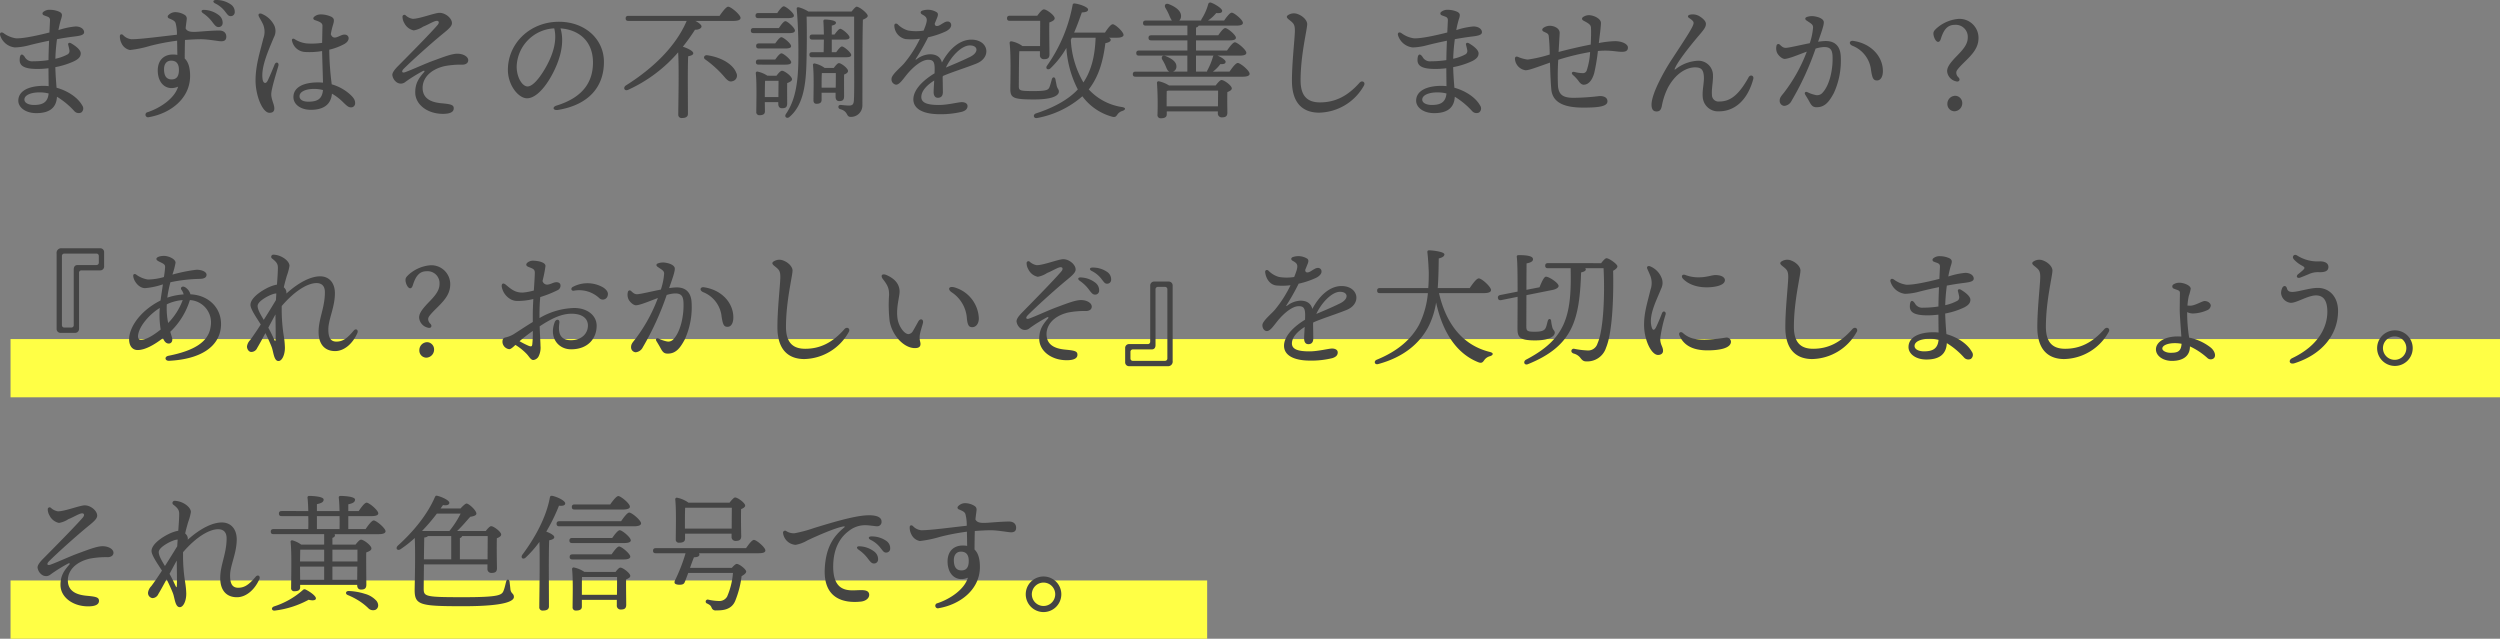 <svg xmlns="http://www.w3.org/2000/svg" width="677.14" height="173" viewBox="0 0 677.14 173">
  <rect x="0" y="0" width="677.14" height="173" fill="#808080" stroke="none"/>
  <g id="yellow-sp" transform="translate(-1130.368 -2020.259)">
    <path id="パス_45" data-name="パス 45" d="M0,0H324.113V15.775H0Z" transform="translate(1133.222 2177.484)" fill="#ffff45"/>
    <path id="パス_43" data-name="パス 43" d="M0,0H674.286V15.775H0Z" transform="translate(1133.222 2112.097)" fill="#ffff45"/>
    <path id="パス_42" data-name="パス 42" d="M20.427-14.267h5.085a1.035,1.035,0,0,0,1.058-1.1v-3.786a1.035,1.035,0,0,0-1.058-1.1H15.1a1.251,1.251,0,0,0-1.4,1.411V1.566a1.062,1.062,0,0,0,1.092,1.1h3.89a1.061,1.061,0,0,0,1.092-1.1V-13.613A.63.63,0,0,1,20.427-14.267ZM15.786-18.81h8.7a.63.63,0,0,1,.648.654v1.79a.63.63,0,0,1-.648.654H19.4c-.717,0-1.058.447-1.058,1.2V.568a.63.63,0,0,1-.648.654H15.786a.63.63,0,0,1-.648-.654V-18.156A.63.63,0,0,1,15.786-18.81Zm30.133,2.478c0-1.01-1.877-1.859-3.174-1.859-.887,0-2.013.275-2.013.826,0,.52.99.792,1.638,1.17.542.317.717.482.717,1.067a25.167,25.167,0,0,1-.327,2.669,16.559,16.559,0,0,1-4.314.67A7.109,7.109,0,0,1,35.2-13.165c-.41-.241-.785-.069-.751.413.1,1.346,1.5,3.3,3.208,3.3a20.051,20.051,0,0,0,4.831-1.029c-.2,1.454-.457,3.015-.638,4.377-3.2,1.584-6.621,4.437-8.007,8.029-1.112,2.885-.326,5.353,1.765,5.385,2.044.031,4.647-1.481,6.9-3.227.392.973.881,1.471,1.565,1.471.743,0,1.154-.728.881-1.624-.17-.556-.322-1.075-.459-1.565a20.043,20.043,0,0,0,5.3-8.585A6.059,6.059,0,0,1,55.44.828c-.479,4.312-4.581,6.687-11.435,8.038-1.208.238-.979,1.423.177,1.363h0C52.518,9.8,57.681,6.565,58.2,1.1c.465-4.871-3.107-8.66-8.253-8.882a3.2,3.2,0,0,0-1.323-1.843c-.787-.582-1.587-.025-1.078.674a2.952,2.952,0,0,1,.551,1.2,16.535,16.535,0,0,0-4.413.877,31.014,31.014,0,0,1,.842-4.177,42.83,42.83,0,0,1,7.806-.909c1.326,0,1.979-.365,1.979-1.136,0-.752-1.208-1.342-2.7-1.342h0a41.977,41.977,0,0,0-6.532,1.318l.048-.182a20.238,20.238,0,0,0,.785-3.029Zm-9.97,18.8C36.6.312,39-2.472,41.644-4.083a24.552,24.552,0,0,0,.245,5.845C40.179,3.1,38.106,4.546,36.5,4.546,35.844,4.546,35.512,3.911,35.948,2.467Zm7.6-7.54a11.923,11.923,0,0,1,4.305-1.145,17.588,17.588,0,0,1-3.94,6.2,19.9,19.9,0,0,1-.365-5.059ZM75.537,6.683a22.136,22.136,0,0,0-.31-3.195,45.875,45.875,0,0,1-.56-7.265c0-.288,0-.569.01-.835,3.731-4.358,7.207-6.212,9.412-6.212,1.483,0,2.279.851,2.279,2.463,0,4.217-1.713,7.188-1.713,10.756,0,3.31,1.636,5.2,4.49,5.2,2.374,0,4.709-1.911,6.01-4.872.383-.87-.4-1.37-.973-.686-1.755,2.092-2.949,2.989-4.7,2.989C87.935,5.027,87.3,4,87.3,1.709c0-2.719,1.781-6,1.781-9.778,0-2.682-1.453-4.585-4.015-4.585-2.258,0-5.478,1.355-9.143,4.681a1.733,1.733,0,0,0-.379-1.385,2.622,2.622,0,0,0-.3-.332c.253-1.194.548-2.163.794-3.059a14.7,14.7,0,0,0,.741-2.736c0-.861-.886-1.847-2.183-2.483a5.436,5.436,0,0,0-2.124-.553.586.586,0,0,0-.358,1.088c1.149.891,1.52,1.469,1.52,2.39,0,1.217-.107,2.687-.247,4.639a7.01,7.01,0,0,0-1.163.291c-1.9.6-6.016,2.977-6.016,5.189C66.2-3.761,67.94-1.3,69,.391c-1.079,1.672-2.1,3.187-2.873,4.22a3.038,3.038,0,0,0-.863,1.735c0,.752.514,1.488,1.172,1.488a1.751,1.751,0,0,0,1.586-1.075c.572-.948,1.383-2.44,2.237-4.035.842,1.712,1.5,3.239,1.738,3.9.454,1.27.568,3.666,1.8,3.666.948,0,1.74-1.667,1.74-3.611Zm-2.824-2.05c-.39-.787-.822-1.836-1.673-3.371.69-1.295,1.37-2.571,1.938-3.6C73,0,73.088,3.7,73,4.544,72.948,4.971,72.9,5.006,72.713,4.634ZM68.148-4.652c0-1.332,3.286-3.01,4.475-3.276a2.74,2.74,0,0,1,.593-.086q-.057.85-.113,1.805c-.976,1.621-2.148,3.529-3.3,5.35C68.788-2.565,68.148-3.7,68.148-4.652Zm40.05-6.965c0,.757.58,2.2,1.263,2.2.307,0,.546-.275.717-.792.683-2.237,1.638-3.821,3.72-3.821a3.239,3.239,0,0,1,3.515,3.476c0,1.962-1.536,3.511-3.276,5.3-1.57,1.687-2.252,2.719-2.252,3.786a3.051,3.051,0,0,0,2.355,2.719c.785.275,1.3-.344.751-1a1.851,1.851,0,0,1-.648-1.239c0-.447,0-.723,1.672-2.444,2.321-2.306,4.3-4.1,4.3-7.056a5.123,5.123,0,0,0-5.358-5.163,10.043,10.043,0,0,0-5.938,2.581C108.368-12.443,108.2-12.168,108.2-11.617Zm5.9,16.8a2.15,2.15,0,0,0-2.15,2.168,1.936,1.936,0,0,0,1.877,2.031,2.182,2.182,0,0,0,2.116-2.237A1.958,1.958,0,0,0,114.1,5.18Zm27.366-20.406c1.164.483,1.759.578,1.759,1.6,0,.914-.129,2.741-.262,4.812a15.986,15.986,0,0,1-2.943.555c-2.049.066-3.158-.862-4.636-2.113-.74-.626-1.192-.309-1.123.479h0a4.884,4.884,0,0,0,2.531,3.508c.928.438,1.516.488,3.589.305a16.594,16.594,0,0,0,2.443-.436c-.084,1.521-.148,3.045-.148,4.338q0,1,0,1.889c-1.64,1-3.334,2.118-5.026,3.209h0a7.375,7.375,0,0,1-2.338.972c-.531.116-.852.357-.852,1.216a2.085,2.085,0,0,0,1.85,1.968c.42,0,1.04-.567,1.665-1.153A14.878,14.878,0,0,1,141.142,8.5c.542.617,1.026,1.517,1.671,1.517a1.88,1.88,0,0,0,1.513-1.152,5.268,5.268,0,0,0,.439-2.673c0-.773-.145-2.765-.227-5.306,2.92-1.905,5.7-3.411,8.636-3.411,2.825,0,4.436,1.226,4.436,3.2,0,2.2-1.763,3.976-4.6,3.976-3.309,0-3.445-2.493-3.13-4.707.145-1.021-.893-1.141-1.264-.175-1.6,4.164.947,7.345,4.428,7.345,4.754,0,6.932-3.125,6.932-6.381,0-2.756-2.494-4.808-6.077-4.808a19.4,19.4,0,0,0-9.409,2.735c0-.293,0-.6,0-.9,0-1.824.081-3.412.205-4.795a30.439,30.439,0,0,0,4.649-1.843,1.355,1.355,0,0,0,.842-1.352c-.057-.652-.658-.875-1.27-.821-.714.063-1.241.463-1.983.6a1.3,1.3,0,0,1-1.617-.943,35.112,35.112,0,0,0,.8-4.058c0-1.149-2.481-1.437-3.369-1.437a2.364,2.364,0,0,0-1.517.525c-.516.441-.386.887.246,1.15Zm12.321,6.465a7.975,7.975,0,0,1,6.893,2,1.353,1.353,0,0,0,2.286-.654c.243-.859-.239-1.549-1.126-2.168a8.446,8.446,0,0,0-8.258-.241c-.714.351-.542,1.154.2,1.067ZM141.541,6.165a24.431,24.431,0,0,1-2.454-1.244,43.739,43.739,0,0,1,3.6-2.788,30.621,30.621,0,0,1-.151,3.685C142.456,6.408,142.17,6.412,141.541,6.165ZM178.252-13.4a17.306,17.306,0,0,1-.893,4.336c-2.633.52-5.359,1.2-6.386,1.258-.736.039-1.139-.388-1.692-.889a.5.5,0,0,0-.842.264h0a3.1,3.1,0,0,0,.094,1.846c.333.857,1.441,1.812,2.106,1.777,1.162-.061,3.581-1.1,5.924-1.975a43.165,43.165,0,0,1-6.123,11.128c-.683.876-1.143,1.306-1.143,2.177a1.342,1.342,0,0,0,1.23,1.395,2.393,2.393,0,0,0,1.962-1.378A77.1,77.1,0,0,0,178.944-7.6a9.273,9.273,0,0,1,2.019-.409c1.755-.093,2.432.54,2.526,2.361.174,3.349-.688,7.788-2.618,9.925a1.866,1.866,0,0,1-1.947.689,9.1,9.1,0,0,1-2.152-.755c-.576-.283-.932.147-.607.676.419.683.79,1.295,1.137,1.943.6,1.129,1.011,1.451,1.937,1.451,2.209,0,3.365-1.524,4.609-3.85a21.153,21.153,0,0,0,1.841-10.018c-.146-2.805-1.7-4.2-4.389-4.057-.506.027-1.082.092-1.7.183.952-2.7,1.608-4.545,1.538-5.351-.063-.733-1.1-1.332-2.626-1.547a3.983,3.983,0,0,0-1.957.208c-.482.186-.517.614-.078.919,1.19.827,1.758,1.04,1.771,1.83Zm10.543,5.021a8,8,0,0,1,5.03,6.688c.349,2.194.636,2.715,1.6,2.715.994,0,1.572-1.038,1.572-2.533,0-3.98-3.169-7.49-7.979-8.185-.959-.139-1.318.8-.225,1.314ZM228.247,2.461c.553-.958-.452-1.589-1.146-.825-3.21,3.65-6.564,5.334-10.639,5.334-3.206,0-5.207-1.533-5.207-5.954,0-6.964,1.775-13.76,1.775-15.249,0-.943-1.018-2.117-2.435-2.672a2.826,2.826,0,0,0-2.439.077c-.778.411-.782.767-.056,1.354,1.206.977,1.679,1.24,1.619,3.271-.068,2.315-.785,8.467-.785,13.3,0,6.829,3.642,8.656,7.3,8.656a14.115,14.115,0,0,0,12.008-7.3ZM256.172-8.308a9.183,9.183,0,0,1,4.09,7.161c.2,1.772.571,2.254,1.405,2.269,1.049.019,1.8-.928,1.826-2.346a9.105,9.105,0,0,0-6.691-8.46c-1.494-.379-1.826.594-.631,1.376Zm-9.064,7.86c-.326.578-1.151,2.1-1.445,2.558A1.587,1.587,0,0,1,244.45,3c-1.172,0-2.68-2.117-2.981-4.206-.433-3,.555-5.82.555-7.323,0-1.572-.815-3.3-3.564-4.478-1.164-.5-1.713.131-.924,1.144,1.422,1.825,1.643,2.667,1.643,4.245a38.654,38.654,0,0,0,.133,6.964c.6,3.86,3.772,7.387,6.786,7.44,1.423.025,1.813-.6,1.475-1.837a4.559,4.559,0,0,1-.011-2.03c.114-.739.657-2.314.794-2.936.232-1.051-.73-1.353-1.246-.436Zm30.148-16.178a.493.493,0,0,0-.825.379,3.319,3.319,0,0,0,.479,1.719,3.678,3.678,0,0,0,2.551,2,6.865,6.865,0,0,0,2.534-1.036c1.268-.486,2.938-1.56,3.654-1.56.608,0,.7.534.184,1.145-2.01,2.362-7.806,8.265-10.581,11.084C274.146-1.774,273.7-1.03,273.7-.467a2.828,2.828,0,0,0,1.286,2.06,1.889,1.889,0,0,0,2.268-.211,41.446,41.446,0,0,1,4.731-2.95c.363-.127.46.078.23.347-1.325,1.544-2.363,2.916-2.363,5.473,0,3.3,3.272,5.817,7.444,5.817,1.855,0,2.9-.473,2.9-1.48,0-.926-.651-1.144-3.174-1.377C284.773,7,281.827,6.343,281.827,3c0-2.474,1.88-4.9,5.859-5.853a23.229,23.229,0,0,1,4.97-.4c.927-.083,1.378-.526,1.421-1.126.07-.981-1.241-1.846-2.935-1.846-1.546,0-4.076,1.029-6.367,1.866-2.463.9-5.649,2.417-7.631,3.139-.808.294-1.156-.155-.315-.989,2.594-2.574,6.7-6.258,9.313-8.478,2.05-1.745,3.567-2.753,3.567-3.82,0-1.324-1.733-2.788-3.344-2.788-1.288,0-5.544,1.684-7.225,1.617a3.666,3.666,0,0,1-1.885-.948Zm15.9,7.363c.777,1.03,1.147,1.538,1.725,1.558a1.068,1.068,0,0,0,1.2-1.06,2.589,2.589,0,0,0-1.1-2.212,6.76,6.76,0,0,0-3.786-1.369c-.833-.085-1.051.413-.389.893a10.382,10.382,0,0,1,2.353,2.191Zm3.437-2.821c.777.99,1.016,1.429,1.608,1.429a1.068,1.068,0,0,0,1.126-1.136,2.384,2.384,0,0,0-1.112-2.072,6.728,6.728,0,0,0-3.9-1.163c-.819-.018-1,.525-.271.913a7.481,7.481,0,0,1,2.55,2.029ZM309.264,5.7H304.18a1.035,1.035,0,0,0-1.058,1.1v3.786a1.035,1.035,0,0,0,1.058,1.1h10.408a1.251,1.251,0,0,0,1.4-1.411V-10.137a1.061,1.061,0,0,0-1.092-1.1H311a1.061,1.061,0,0,0-1.092,1.1V5.042A.63.63,0,0,1,309.264,5.7Zm4.641,4.543h-8.7a.63.63,0,0,1-.648-.654V7.8a.63.63,0,0,1,.648-.654h5.085c.717,0,1.058-.447,1.058-1.2V-9.139a.63.63,0,0,1,.648-.654h1.911a.63.63,0,0,1,.648.654V9.585A.63.63,0,0,1,313.905,10.239Zm38.529-27.68a4.553,4.553,0,0,0-2.317-.684,4.9,4.9,0,0,0-1.52.228c-.6.191-.651.736-.1,1.041,1.474.814,1.707,1.215.406,4.379a12.633,12.633,0,0,1-4.123-.014,6.313,6.313,0,0,1-2.832-1.69c-.439-.39-.981-.16-.9.447.21,1.619,1.188,3.305,2.967,3.549a17.72,17.72,0,0,0,3.9-.064,32.182,32.182,0,0,1-4.281,6.7c-.913,1.068-3.342,3.008-3.342,4.123,0,.894.546,1.6,1.206,1.6.886,0,1.763-1.314,2.725-2.529,1.8-2.274,4.167-4.215,5.892-4.215,1.306,0,1.758.489,1.758,2.433,0,.353-.011.775-.028,1.233-3.75,2.3-5.692,4.832-5.692,7.042,0,2.61,2.638,4.033,7.1,4.033a23.833,23.833,0,0,0,5.969-.666c.944-.293,1.476-.761,1.476-1.549,0-.669-.633-1.053-1.546-1.053s-3.748.765-6.14.765c-2.883,0-4.722-.476-4.722-2.155,0-1.762,1.694-3.348,3.46-4.465-.074,1.333-.153,2.594-.153,3.108,0,1.005.4,1.564,1.137,1.564.859,0,1.344-.488,1.344-1.564,0-.686-.032-2.463-.061-4.018.02-.106.041-.21.065-.313,2.462-1.081,5.715-2.064,8.965-3.352,4.219-1.672,3.309-6.5-1.332-6.5-2.872,0-5.778,2.2-7.893,6.2-.388-1.524-1.507-2.239-3.226-2.239a6.307,6.307,0,0,0-3.585,1.356c-.262.185-.343.11-.17-.152a60.6,60.6,0,0,0,3.27-5.8,22.588,22.588,0,0,0,4.839-1.643c.874-.487,1.365-1.058,1.355-1.641a.923.923,0,0,0-1.051-.98h0c-.571,0-1.176.5-2,.969-.694.4-1.412.35-1.351-.474.328-.765.528-1.292.648-1.588.285-.7.263-1.163-.12-1.42Zm8.886,8.981c2.245,0,2.467,1.915.044,3.113-2.371,1.172-4.827,2.176-6.475,2.884C356.352-5.582,359.137-8.46,361.321-8.46Zm38.922.353c1.365,0,1.979-.31,1.979-.826,0-.895-2.525-3.167-3.31-3.167-.614,0-1.638,1.411-2.457,2.616h-8.668c.2-2.685.239-5.438.273-8.02,1.126-.275,1.5-.62,1.536-1.1,0-.688-2.969-1.067-4.1-1.1-.444,0-.546.207-.512.551.2,1.652.307,3.786.375,5.369,0,1.136,0,2.616-.137,4.3h-13.1c-.444,0-.751.172-.751.688,0,.551.307.688.751.688h13A24.216,24.216,0,0,1,382.77.4c-2.082,3.855-5.665,7.159-11.5,9.534-.921.379-.58,1.48.409,1.17,6.723-1.824,11.091-5.438,13.514-9.982a21.862,21.862,0,0,0,2.15-6.677c1.74,7.951,5.46,13.768,11.364,16.143.921.379,1.229.1,1.638-.482a2.728,2.728,0,0,1,1.638-1.136c.819-.275,1.058-.86-.068-1.136-7.3-1.79-11.842-7.5-13.787-15.936Zm11.569.551L419.046-9c.887-.207,1.57-.654,1.467-1.136-.137-.826-2.764-2.547-3.481-2.409-.512.1-1.16,1.549-1.672,2.857L411.811-9c0-3.373.034-6.471.034-7.159.99-.172,1.774-.516,1.74-1.136,0-.723-1.126-1.1-3.788-1.1-.58,0-.648.172-.58.654.171,1.411.2,5.3.2,9.224l-4.709.929c-.444.1-.683.344-.614.826.1.551.444.62.887.551l4.436-.895c0,4.061-.034,7.813-.034,8.467,0,2.409.444,3.339,4.778,3.339,4.266,0,5.324-1.342,5.324-2.065,0-.688-.512-.654-.717-1.687A10.674,10.674,0,0,1,418.5-.6c-.1-.654-.682-.654-.887-.034-.137.379-.273,1.17-.512,1.79-.307.757-.887,1.2-3,1.2-2.184,0-2.321-.241-2.321-1.618Zm5.835-8.674c-.444,0-.751.172-.751.688,0,.551.307.688.751.688h6.143v.034C424.1-1.773,422.39,4.319,411.743,9.9c-.921.482-.546,1.652.478,1.239,12.217-4.956,13.957-11.978,14.4-24.851.785-.172,1.3-.447,1.263-.826a.621.621,0,0,0-.137-.31H432.7c.341,6.4.1,16.487-1.638,20.376a2.641,2.641,0,0,1-2.8,1.893,22.288,22.288,0,0,1-3.515-.447.633.633,0,0,0-.751.447c-.068.31.068.62.546.826a3.393,3.393,0,0,1,1.843,1.136c.444.585.819,1,1.536,1a5.331,5.331,0,0,0,5.46-3.717c1.877-4.474,2.048-15.179,1.911-20.824.648-.344,1.16-.792,1.16-1.2,0-.585-2.218-2.2-2.969-2.2-.307,0-.956.688-1.433,1.342Zm27.664.863c-.573-.221-1.032.09-.747.713.2.443.494,1.084.823,1.9a5.467,5.467,0,0,1,.024,3.755c-.794,3.343-1.736,6.069-1.736,9.513,0,3.928,1.918,8.125,3.793,8.125.845,0,1.345-.477,1.345-1.1,0-1.195-.762-1.577-.762-3.349A38.155,38.155,0,0,1,449.5-2.313c.237-.774-.649-1.191-.97-.35-.476,1.25-1.092,2.693-1.522,3.61-.584,1.246-1.073,1.138-1.353-.142-.684-3.117,1.354-6.868,2.62-10.057a3.53,3.53,0,0,0,.1-3.071,5.633,5.633,0,0,0-3.062-3.043Zm8.866,18.047c-.519-.465-1.3-.18-.887.755C454.313,5.767,456.5,7.4,460.85,7.4c2.972,0,6.358-.492,6.358-2.37a1.179,1.179,0,0,0-1.319-1.1,43.994,43.994,0,0,1-5.791.585c-2.906,0-4.467-.532-5.922-1.835Zm6.457-12.354h0c1.746,0,4.939-.38,4.939-1.967,0-.542-.633-1.358-2.588-1.358-.949,0-2.351.612-4.448.612a9.7,9.7,0,0,1-3.7-.643c-.829-.3-1.24.376-.594,1.058C455.058-11.108,457.021-9.673,460.633-9.673ZM501.25,2.461C501.8,1.5,500.8.871,500.1,1.635c-3.21,3.65-6.564,5.334-10.639,5.334-3.206,0-5.207-1.533-5.207-5.954,0-6.964,1.775-13.76,1.775-15.249,0-.943-1.018-2.117-2.435-2.672a2.826,2.826,0,0,0-2.439.077c-.778.411-.782.767-.056,1.354,1.206.977,1.679,1.24,1.619,3.271-.068,2.315-.785,8.467-.785,13.3,0,6.829,3.642,8.656,7.3,8.656a14.115,14.115,0,0,0,12.008-7.3ZM516.935,6.2c0-1.236,1.824-1.941,4.086-1.941a9.693,9.693,0,0,1,2.413.295c-.221,2.65-1.937,3.113-3.972,3.113C518.2,7.666,516.935,7.19,516.935,6.2ZM526.8-15.625c.356-1.1.317-1.477-.38-1.9a6.1,6.1,0,0,0-2.541-.58,2.621,2.621,0,0,0-1.9.6.513.513,0,0,0,.178.879c1.041.447,1.676.414,1.657,1.364-.007.341-.076,1.607-.156,3.3-3.239.83-7.012,1.65-8.94,1.582a7.244,7.244,0,0,1-3.4-1.428c-.592-.382-1.056-.072-.907.553a4.658,4.658,0,0,0,3.982,3.343A16.553,16.553,0,0,0,518.2-8.5c.973-.261,3.013-.749,5.355-1.23-.069,1.683-.131,3.537-.153,5.248a26.7,26.7,0,0,1-4.122.321,2.238,2.238,0,0,1-2.263-1.191h0c-.757-1.1-1.331-.723-1.355.8-.025,1.607,1.15,2.468,4.8,2.468a23.092,23.092,0,0,0,2.933-.194c.009,1.518.034,3.493.049,4.851a11.75,11.75,0,0,0-1.36-.081c-3.922,0-6.787,1.333-6.787,4.025,0,1.793,1.909,3.365,4.837,3.365,3.348,0,5.373-1.284,5.544-4.436a20.919,20.919,0,0,1,4.659,3.888,1.554,1.554,0,0,0,1.843.383,1.371,1.371,0,0,0,.282-1.919c-1.219-2.2-3.954-3.978-6.9-4.8-.118-1.537-.284-3.629-.327-5.576a20.945,20.945,0,0,0,5.189-1.671c.941-.511,1.635-1.07,1.635-2.055,0-.947-1.362-2.007-2.59-2.729-.475-.28-.887-.069-.785.379.11.48.273,1.067.341,1.549a1.047,1.047,0,0,1-.546,1.1,12.052,12.052,0,0,1-3.235,1.162,50.654,50.654,0,0,1,.437-5.3c1.427-.265,2.88-.5,4.209-.671h0c1.576-.2,3.046-.331,3.075-1.191.026-.757-.732-1.541-2.232-1.594a20.374,20.374,0,0,0-4.656.994,27.269,27.269,0,0,1,.713-3.014ZM569.5,2.461c.553-.958-.452-1.589-1.146-.825-3.21,3.65-6.564,5.334-10.639,5.334-3.206,0-5.207-1.533-5.207-5.954,0-6.964,1.775-13.76,1.775-15.249,0-.943-1.018-2.117-2.435-2.672a2.826,2.826,0,0,0-2.439.077c-.778.411-.782.767-.056,1.354,1.206.977,1.679,1.24,1.619,3.271-.068,2.315-.785,8.467-.785,13.3,0,6.829,3.642,8.656,7.3,8.656a14.115,14.115,0,0,0,12.008-7.3Zm14.542,4.452c0-.834,1.4-1.466,3.4-1.466a9.662,9.662,0,0,1,1.814.172c-.131,2.279-1.347,2.437-3.012,2.437-1.166,0-2.2-.548-2.2-1.143ZM591.22-7.349a11.7,11.7,0,0,0,.515-1.934c0-.964-1.993-1.642-3.045-1.642a2.991,2.991,0,0,0-1.581.429.65.65,0,0,0,.109,1.209c1.044.4,1.594.445,1.594,1.112,0,.282-.053,3.463-.053,4.56,0,1.618.3,5.06.439,7.276q-.527-.035-1.066-.034c-3.341,0-5.814,1.478-5.814,3.507,0,1.749,1.908,3.119,4.323,3.119,3.113,0,4.882-1.4,4.882-3.877V6.326a19.083,19.083,0,0,1,4.721,3.132,1.3,1.3,0,0,0,1.72.1c.748-.638.259-2.114-.941-3.021a14.148,14.148,0,0,0-5.724-2.6c-.014-.106-.028-.213-.042-.323a43.473,43.473,0,0,1-.484-6.575,3.79,3.79,0,0,0,1.523.379,10.267,10.267,0,0,0,3.882-.886,1.49,1.49,0,0,0,.989-1.25c0-.655-.8-1.246-1.661-1.246-.713,0-2.556,1.262-3.913,1.262a6.145,6.145,0,0,1-.741-.039,18.166,18.166,0,0,1,.37-2.614ZM621.371-12.3c.786-.291,1.544-.609,2.261-.907a5.93,5.93,0,0,1,2.676-.577c1.926.107,2.722-.4,2.722-1.4,0-1.044-.971-1.526-2.263-1.526a10.316,10.316,0,0,1-6.237-1.6c-.793-.492-1.469.3-.883,1.032a8.206,8.206,0,0,0,2.344,1.793c.688.379.717.617.134,1.167-.275.259-.877.753-1.289,1.081-.689.549-.284,1.239.535.936ZM616.479-9.4a3.457,3.457,0,0,0-.269,1.31,2.9,2.9,0,0,0,2.662,2.616c1.6,0,4.621-2.012,6.8-2.012,1.88,0,3.071,1.219,3.071,4.44,0,3.941-2.2,9.075-9.531,12.564-1.088.518-.814,1.837.679,1.356,7.3-2.349,11.752-7.6,11.752-14.165,0-3.783-2.313-6.226-5.494-6.226-2.221,0-5.316,1.09-6.856,1.09-.892,0-1.312-.279-1.493-.95-.228-.849-.967-.862-1.325-.023ZM647,11.616A4.819,4.819,0,1,0,642.226,6.8,4.812,4.812,0,0,0,647,11.616Zm0-1.652a3.167,3.167,0,1,1,3.14-3.167A3.145,3.145,0,0,1,647,9.964Z" transform="translate(1132.001 2107.757)" fill="#444"/>
    <path id="パス_44" data-name="パス 44" d="M8.7-16.732a.5.5,0,0,0-.832.379,3.3,3.3,0,0,0,.483,1.719,3.7,3.7,0,0,0,2.573,2,6.959,6.959,0,0,0,2.556-1.036c1.279-.486,2.963-1.56,3.686-1.56.614,0,.71.534.186,1.145C15.32-11.726,9.474-5.823,6.676-3,5.559-1.879,5.1-1.135,5.1-.573a2.825,2.825,0,0,0,1.3,2.06A1.918,1.918,0,0,0,8.69,1.276a41.865,41.865,0,0,1,4.772-2.95c.367-.127.464.078.232.347C12.357.216,11.31,1.589,11.31,4.146c0,3.3,3.3,5.817,7.508,5.817,1.871,0,2.921-.473,2.921-1.48,0-.926-.657-1.144-3.2-1.377-2.26-.207-5.232-.869-5.232-4.21,0-2.474,1.9-4.9,5.91-5.853a23.625,23.625,0,0,1,5.013-.4c.935-.083,1.39-.526,1.433-1.126.07-.981-1.252-1.846-2.96-1.846-1.56,0-4.111,1.029-6.422,1.866-2.484.9-5.7,2.417-7.7,3.139-.815.294-1.166-.155-.318-.989,2.616-2.574,6.762-6.258,9.393-8.478,2.068-1.745,3.6-2.753,3.6-3.82,0-1.324-1.747-2.788-3.373-2.788-1.3,0-5.591,1.684-7.287,1.617a3.709,3.709,0,0,1-1.9-.948ZM45.383,6.578a21.952,21.952,0,0,0-.313-3.195,45.494,45.494,0,0,1-.564-7.265c0-.288,0-.569.01-.835,3.763-4.358,7.269-6.212,9.493-6.212,1.5,0,2.3.851,2.3,2.463,0,4.217-1.728,7.188-1.728,10.756,0,3.31,1.65,5.2,4.529,5.2,2.395,0,4.75-1.911,6.062-4.872.386-.87-.4-1.37-.982-.686-1.77,2.092-2.975,2.989-4.741,2.989-1.559,0-2.2-1.031-2.2-3.317,0-2.719,1.8-6,1.8-9.778,0-2.682-1.465-4.585-4.049-4.585-2.278,0-5.525,1.355-9.222,4.681a1.722,1.722,0,0,0-.383-1.385,2.631,2.631,0,0,0-.307-.332c.255-1.194.552-2.163.8-3.059a14.6,14.6,0,0,0,.747-2.736c0-.861-.894-1.847-2.2-2.483a5.52,5.52,0,0,0-2.142-.553.586.586,0,0,0-.361,1.088c1.159.891,1.533,1.469,1.533,2.39,0,1.217-.108,2.687-.25,4.639a7.12,7.12,0,0,0-1.173.291c-1.912.6-6.068,2.977-6.068,5.189,0,1.162,1.752,3.623,2.823,5.314-1.088,1.672-2.115,3.187-2.9,4.22a3.028,3.028,0,0,0-.871,1.735A1.4,1.4,0,0,0,36.2,7.728a1.767,1.767,0,0,0,1.6-1.075c.577-.948,1.4-2.44,2.256-4.035.849,1.712,1.513,3.239,1.753,3.9.457,1.27.572,3.666,1.814,3.666.956,0,1.755-1.667,1.755-3.611Zm-2.848-2.05c-.393-.787-.829-1.836-1.687-3.371.7-1.295,1.382-2.571,1.955-3.6.023,2.335.111,6.039.018,6.882C42.772,4.866,42.721,4.9,42.535,4.528Zm-4.6-9.286c0-1.332,3.314-3.01,4.513-3.276a2.786,2.786,0,0,1,.6-.086q-.057.85-.114,1.805c-.984,1.621-2.166,3.529-3.331,5.35C38.576-2.67,37.93-3.807,37.93-4.758ZM77.739,5.418a.624.624,0,0,0-.792.138A21.677,21.677,0,0,1,69.1,10c-.86.379-.551,1.239.31,1.1a25.619,25.619,0,0,0,9.121-2.926c.895.241,1.893.241,1.962-.31C80.6,7.208,78.979,6.038,77.739,5.418ZM93.71,6.554A16.4,16.4,0,0,0,89.339,5.8c-.826.034-.929.826-.207,1.1A18.985,18.985,0,0,1,92.4,8.619a15.428,15.428,0,0,1,2.237,1.79,1.793,1.793,0,0,0,2,.482c.757-.379,1.033-1.377.275-2.409A6.566,6.566,0,0,0,93.71,6.554ZM80.768-14.476h6.127c.034,1.2.034,2.444,0,3.511H80.768Zm10.98,9.087v3.2H84.967v-3.2ZM84.967,2.768V-.811h6.746l-.034,3.58ZM76.191-.571V-.811h6.54v3.58H76.225Zm6.54-4.819v3.2h-6.54c.034-1.136.034-2.547.069-3.2Zm6.54-5.576v-3.511H95.5c1.308,0,1.893-.275,1.893-.757-.034-.86-2.478-2.891-3.167-2.891-.516,0-1.446,1.239-2.134,2.272H89.27v-1.824c1.067-.241,1.824-.516,1.824-1.274,0-.895-3.339-1-3.924-1-.31,0-.516.172-.482.482.1.792.172,2.134.207,3.614H80.768v-1.859c1.067-.241,1.824-.516,1.824-1.239,0-.895-3.3-1-3.889-1-.31,0-.516.172-.482.482.1.792.172,2.134.207,3.614H71.234c-.447,0-.757.172-.757.688,0,.551.31.688.757.688h7.194c.034,1.2.034,2.444,0,3.511h-9.4c-.447,0-.757.172-.757.688,0,.551.31.688.757.688h13.7v2.822H76.5A7.537,7.537,0,0,0,74.194-7.9a.4.4,0,0,0-.551.447c.344,3.029.138,10.326.138,12.391a.811.811,0,0,0,.895.929c1.033,0,1.549-.31,1.549-1.067V4.145H91.679v.1c0,.551.241,1.17,1.033,1.17.929,0,1.446-.275,1.446-1.342,0-1.17-.069-6.264-.034-8.708.723-.275,1.411-.551,1.411-1.1,0-.792-2.1-2.375-2.822-2.375-.379,0-.964.688-1.48,1.342H84.967V-8.59c.447-.138.688-.379.688-.723a.425.425,0,0,0-.138-.275H97.427c1.377,0,1.927-.31,1.927-.792,0-.826-2.513-2.926-3.2-2.926-.516,0-1.48,1.274-2.2,2.341Zm30.427-4.2a25.334,25.334,0,0,1-2.994,4.647l-.034.069h-7.435a52.682,52.682,0,0,0,4.027-4.715ZM119.49-2.773V-8.521a.917.917,0,0,0,.62-.551h6.918c0,1.342-.034,4.2-.034,6.3Zm-2.34-6.3v6.3h-7.4c.034-2.685.069-5.2.1-5.92a1.52,1.52,0,0,0,1-.379ZM126.959-1.4V-.261a1.033,1.033,0,0,0,1.067,1.17c.964,0,1.514-.241,1.514-1.308-.034-1.17-.1-5.782-.034-8.088.62-.241,1.17-.551,1.17-1,0-.757-2.031-2.272-2.719-2.272-.344,0-.964.654-1.446,1.308h-7.779c1.446-1.342,2.581-2.788,3.58-3.855.929-.1,1.652-.413,1.652-.826,0-.929-2.065-2.754-2.65-2.754-.344,0-1.067.688-1.652,1.342h-5.4l.654-.929c.964.172,1.721-.034,1.721-.62,0-.688-2.168-1.652-3.27-1.893-.413-.1-.482.069-.654.379-2.031,4.75-5.886,9.4-10.016,13.114-.792.792-.069,1.549.792.929a31.444,31.444,0,0,0,3.786-2.994c.207,5.025-.034,12.907-.034,14.077,0,4.13,1.48,4.406,13.217,4.406,11.668,0,13.664-1.48,13.664-2.513,0-.964-.723-.826-.929-1.962-.069-.757-.172-1.48-.241-2.168-.138-.723-.757-.757-.929-.034-.172.654-.344,1.514-.62,2.272-.482,1.377-.929,1.962-11.014,1.962-10.5,0-10.7-.172-10.7-2.444,0-.585.034-3.476.069-6.436ZM163.65-16.266c1.274,0,1.927-.31,1.893-.792,0-.826-2.478-2.857-3.132-2.857-.516,0-1.48,1.239-2.2,2.272H150.57c-.447,0-.757.172-.757.688,0,.551.31.688.757.688ZM143.583.083c0-.964,0-6.368.1-8.02.757-.138,1.377-.379,1.377-.86,0-.516-1.274-1.17-2.168-1.48a50.152,50.152,0,0,0,3.442-7.022c1.033.1,1.687-.069,1.687-.62,0-.792-2.306-1.824-3.545-2.065-.413-.034-.551.138-.62.516-.929,5.094-3.821,10.6-7.4,15.385-.654.895.172,1.514.895.792a30.084,30.084,0,0,0,3.683-4.2C141.208-2.67,141,7.9,141,10.134a.867.867,0,0,0,1,.964c1.1,0,1.618-.379,1.618-1.136Zm8.949,6.746V5.694c0-.585,0-2.822.034-3.683h9.5c0,1.067,0,3.1-.034,4.819Zm.688-6.2a8.1,8.1,0,0,0-2.857-1.2.411.411,0,0,0-.482.447c.31,2.96.138,8.123.138,10.291a.836.836,0,0,0,.929.929c1.033,0,1.583-.31,1.583-1.067V8.206H162V9.652a1.033,1.033,0,0,0,1.067,1.17c.929,0,1.48-.241,1.48-1.308s-.069-4.853-.034-6.849c.585-.241,1.136-.516,1.136-.964,0-.723-2-2.237-2.685-2.237-.344,0-.86.585-1.308,1.17Zm-3.235-4.75c-.447,0-.757.172-.757.688,0,.551.31.688.757.688h13.871c1.2,0,1.79-.275,1.79-.757,0-.792-2.375-2.754-3.029-2.754-.482,0-1.342,1.136-2.031,2.134Zm-.069-4.44c-.447,0-.757.172-.757.688,0,.551.31.688.757.688h14.077c1.2,0,1.79-.275,1.79-.723,0-.826-2.34-2.754-2.994-2.754-.482,0-1.342,1.1-2.031,2.1ZM146.44-13.1c-.447,0-.757.172-.757.688,0,.551.31.688.757.688h20.2c1.308,0,1.927-.31,1.927-.792,0-.826-2.513-2.926-3.2-2.926-.516,0-1.48,1.274-2.2,2.341Zm34.006,2v-1.859c0-.62,0-2.926.069-3.786h12.632c0,1.342-.034,3.821-.034,5.645Zm.034,1.377h12.6v.792a1.052,1.052,0,0,0,1.067,1.17c.964,0,1.549-.241,1.549-1.308-.034-1.1-.1-5.2-.034-7.3.585-.241,1.1-.551,1.1-.964,0-.723-2.031-2.2-2.719-2.2-.344,0-1,.757-1.514,1.411H181.41a7.921,7.921,0,0,0-3.1-1.342.411.411,0,0,0-.482.447c.31,3.029.138,8.6.138,10.808a.821.821,0,0,0,.929.929c1.033,0,1.583-.31,1.583-1.067ZM172.564-5.8c-.447,0-.757.172-.757.688,0,.551.31.688.757.688h8.054A45.634,45.634,0,0,1,177.8,2.837c-.344.723-.275,1.2,1.067,1.274.826,0,1.308-.1,1.549-.757.172-.413.516-1.342.929-2.444h12.116a20,20,0,0,1-1.583,6.4,2.422,2.422,0,0,1-2.34,1.2,13.988,13.988,0,0,1-2.822-.379A.549.549,0,0,0,186.47,9.2c.688.344.964.516,1.2,1.1a1.107,1.107,0,0,0,1.239.757c1.514,0,4.268,0,5.266-2.857A26.085,26.085,0,0,0,195.8,1.77c.723-.379,1.239-.826,1.239-1.239,0-.585-1.824-2.065-2.581-2.065-.275,0-.826.516-1.308,1.067H181.823c.379-1.067.757-2.1,1.067-2.857.826-.034,1.377-.172,1.48-.654a.578.578,0,0,0-.138-.447h16.143c1.342,0,1.893-.275,1.859-.757,0-.826-2.409-2.857-3.1-2.857-.516,0-1.411,1.2-2.134,2.237Zm56.855-8.877c-3.652.241-9.592,2.076-13.974,3.41a36.65,36.65,0,0,1-5.3,1.428,3.681,3.681,0,0,1-2.226-.574.555.555,0,0,0-.885.577,3.669,3.669,0,0,0,3.392,3.14,9.52,9.52,0,0,0,3.19-1.206c2.835-1.334,7.7-3.47,9.839-3.788.328-.049.348.117.12.3-2.882,2.354-4.93,5.309-5.248,11.027-.471,8.482,5.444,9.492,9.769,9.037,1.357-.143,2.3-.946,2.262-1.883-.056-1.282-1.57-1.251-2.767-1.217-2.573.073-7.138.83-6.98-6.749.114-5.424,2.536-8.041,4.251-9.3a7.05,7.05,0,0,1,4.435-1.544c1,0,2.694.286,3.193.294A1.168,1.168,0,0,0,233.7-13c.022-1.252-1.508-1.86-4.286-1.676Zm.4,11.462c.784,1.03,1.157,1.538,1.74,1.558a1.073,1.073,0,0,0,1.208-1.06,2.581,2.581,0,0,0-1.11-2.212A6.853,6.853,0,0,0,227.838-6.3c-.84-.085-1.06.413-.392.893a10.436,10.436,0,0,1,2.373,2.191Zm3.467-2.821c.783.99,1.024,1.429,1.622,1.429a1.072,1.072,0,0,0,1.136-1.136,2.379,2.379,0,0,0-1.122-2.072,6.827,6.827,0,0,0-3.934-1.163c-.826-.018-1.012.525-.273.913a7.534,7.534,0,0,1,2.572,2.029ZM259.44-16.182a1.135,1.135,0,0,0-.542-1.05,4.96,4.96,0,0,0-2.517-.758,2.593,2.593,0,0,0-1.9.8.51.51,0,0,0,.173.892c1.065.456,1.546.669,1.771,1.279a11.791,11.791,0,0,1,.353,3.145c-3.963.423-9.708,1.221-12.288,1.221a3.575,3.575,0,0,1-2.306-1.147c-.391-.331-.857-.2-.857.313a3.951,3.951,0,0,0,.435,1.911,3.192,3.192,0,0,0,2.311,1.843,31.155,31.155,0,0,0,5.491-1.14,60.341,60.341,0,0,1,7.261-1.387c.025,1.223.051,2.892.066,3.847a6.478,6.478,0,0,0-1.206-.1c-2.368,0-4.1,1.476-4.1,4.311,0,3.758,2.582,5.657,5.511,4.395-.951,3.208-4.843,5.781-8.232,6.911h0a.7.7,0,1,0,.348,1.346c5.575-.941,11.134-4.882,11.134-11.159,0-2.332-.528-3.835-1.459-4.725.006-1.544.03-3.322.072-5.016,1.638-.121,3.271-.2,4.308-.2,1.969,0,4.768.556,5.493.556.956,0,1.391-.389,1.391-1.251,0-.928-.609-1.666-1.922-1.666-.8,0-1.77.049-2.922.122h0c-3.691.236-5.514.643-6.175-.69.135-1.3.311-2.366.311-2.6Zm-2.12,13.835c0,1.765-.662,2.572-1.982,2.572-1.45,0-2.051-1.03-2.051-2.78,0-1.478.775-2.3,1.912-2.3C256.441-4.85,257.321-4.213,257.321-2.347Zm20.256,13.857a4.819,4.819,0,1,0-4.819-4.819A4.833,4.833,0,0,0,277.577,11.511Zm0-1.652a3.167,3.167,0,1,1,3.167-3.167A3.158,3.158,0,0,1,277.577,9.858Z" transform="translate(1135.438 2174.532)" fill="#444"/>
    <path id="パス_41" data-name="パス 41" d="M9.622,6.353c0-1.236,1.839-1.941,4.122-1.941a9.856,9.856,0,0,1,2.433.295c-.223,2.65-1.954,3.113-4.006,3.113C10.895,7.819,9.622,7.343,9.622,6.353Zm9.946-21.825c.359-1.1.32-1.477-.383-1.9a6.194,6.194,0,0,0-2.563-.58,2.658,2.658,0,0,0-1.917.6.511.511,0,0,0,.179.879c1.05.447,1.69.414,1.671,1.364-.007.341-.076,1.607-.157,3.3-3.267.83-7.072,1.65-9.016,1.582a7.34,7.34,0,0,1-3.429-1.428c-.6-.382-1.065-.072-.915.553A4.688,4.688,0,0,0,7.054-7.76,16.83,16.83,0,0,0,10.9-8.349c.982-.261,3.039-.749,5.4-1.23-.07,1.683-.132,3.537-.154,5.248a27.159,27.159,0,0,1-4.157.321A2.261,2.261,0,0,1,9.706-5.2h0c-.763-1.1-1.342-.723-1.366.8C8.314-2.791,9.5-1.931,13.182-1.931a23.487,23.487,0,0,0,2.958-.194c.009,1.518.034,3.493.049,4.851a11.952,11.952,0,0,0-1.372-.081c-3.956,0-6.846,1.333-6.846,4.025,0,1.793,1.925,3.365,4.878,3.365,3.377,0,5.419-1.284,5.592-4.436a21.06,21.06,0,0,1,4.7,3.888A1.576,1.576,0,0,0,25,9.871a1.364,1.364,0,0,0,.284-1.919c-1.229-2.2-3.988-3.978-6.956-4.8-.119-1.537-.286-3.629-.33-5.576A21.251,21.251,0,0,0,23.232-4.1c.949-.511,1.649-1.07,1.649-2.055,0-.947-1.373-2.007-2.612-2.729-.479-.28-.895-.069-.792.379.111.48.275,1.067.344,1.549a1.044,1.044,0,0,1-.551,1.1,12.222,12.222,0,0,1-3.263,1.162,50.236,50.236,0,0,1,.441-5.3c1.439-.265,2.9-.5,4.245-.671h0c1.589-.2,3.072-.331,3.1-1.191.027-.757-.738-1.541-2.252-1.594a20.7,20.7,0,0,0-4.7.994,27.082,27.082,0,0,1,.719-3.014Zm34.026-.038a1.135,1.135,0,0,0-.542-1.05,4.96,4.96,0,0,0-2.517-.758,2.593,2.593,0,0,0-1.9.8.51.51,0,0,0,.173.892c1.065.456,1.546.669,1.771,1.279a11.79,11.79,0,0,1,.353,3.145c-3.963.423-9.708,1.221-12.288,1.221a3.575,3.575,0,0,1-2.306-1.147c-.391-.331-.857-.2-.857.313a3.951,3.951,0,0,0,.435,1.911,3.192,3.192,0,0,0,2.311,1.843A31.155,31.155,0,0,0,43.719-8.2,60.343,60.343,0,0,1,50.98-9.589c.025,1.223.051,2.892.066,3.847a6.478,6.478,0,0,0-1.206-.1c-2.368,0-4.1,1.476-4.1,4.311,0,3.758,2.582,5.657,5.511,4.395C50.3,6.067,46.406,8.64,43.018,9.769h0a.7.7,0,1,0,.348,1.346C48.94,10.174,54.5,6.234,54.5-.043c0-2.332-.528-3.835-1.459-4.725.006-1.544.03-3.322.072-5.016,1.638-.121,3.271-.2,4.308-.2,1.969,0,4.768.556,5.493.556.956,0,1.391-.389,1.391-1.251,0-.928-.609-1.666-1.922-1.666-.8,0-1.77.049-2.921.122h0c-3.691.236-5.514.643-6.175-.69.135-1.3.311-2.366.311-2.6ZM51.474-1.675C51.474.09,50.813.9,49.493.9c-1.45,0-2.051-1.03-2.051-2.78,0-1.478.775-2.3,1.912-2.3C50.595-4.178,51.474-3.541,51.474-1.675Zm8.894-13.17c.784,1.03,1.157,1.537,1.74,1.558a1.073,1.073,0,0,0,1.208-1.06,2.581,2.581,0,0,0-1.11-2.212,6.853,6.853,0,0,0-3.818-1.369c-.84-.085-1.06.413-.392.893a10.436,10.436,0,0,1,2.373,2.191Zm3.467-2.821c.783.99,1.024,1.429,1.622,1.429a1.072,1.072,0,0,0,1.136-1.136,2.379,2.379,0,0,0-1.122-2.072,6.827,6.827,0,0,0-3.934-1.163c-.826-.018-1.012.525-.273.913a7.534,7.534,0,0,1,2.572,2.029ZM84.14,5.452c0-1.229,1.667-1.98,3.95-1.98a9.5,9.5,0,0,1,2.4.307c-.229,2.472-1.557,3.153-3.977,3.153-1.294,0-2.377-.434-2.377-1.48Zm8.983-19.039c.463-1.474.483-1.921-.275-2.437a6.883,6.883,0,0,0-2.963-.68,2.656,2.656,0,0,0-1.8.657c-.352.349-.253.731.233.893,1.188.4,2.032.713,2.032,1.5,0,.387-.059,2.88-.088,4.653a19.944,19.944,0,0,1-4.158.159,7.624,7.624,0,0,1-3.324-1.187c-.487-.291-.844.031-.64.595h0a3.784,3.784,0,0,0,3.6,2.909,19.988,19.988,0,0,0,4.511-.259c.04,2.077.192,6.362.251,8.563a13.279,13.279,0,0,0-1.343-.067c-4.072,0-6.674,1.373-6.674,3.98,0,1.99,1.973,3.444,4.706,3.444,3.752,0,5.483-1.674,5.729-4.371a13.739,13.739,0,0,1,2.688,1.992c1.01.945,1.623,1.712,2.412,1.712A1.083,1.083,0,0,0,99.2,7.342c0-.789-.31-1.373-1.28-2.287a12.505,12.505,0,0,0-5.057-2.822,77.078,77.078,0,0,1-.668-9.385,16.065,16.065,0,0,0,4.1-1.547c1.7-.976,1.342-2.543.015-2.543-1.292,0-2.907,1.878-3.7-.093a20.014,20.014,0,0,1,.513-2.249Zm-19.265-3.3c-.6-.2-1.027.092-.734.728.209.452.7,1.2,1.123,2.114a5.144,5.144,0,0,1,.094,3.831c-.817,3.41-2.115,7.175-2.115,11.414,0,4.038,1.872,8.747,3.769,8.747.938,0,1.316-.44,1.316-1.177,0-1.164-.832-2.375-.832-3.869,0-1.43,1.55-6.285,1.933-7.694.246-.906-.667-1.2-1.016-.352-.454,1.1-1.323,3.252-1.9,4.4-.522,1.044-1.182.571-1.329-.221-.615-3.308,1.561-7.994,3.009-11.508a3.592,3.592,0,0,0,.172-3.132,6.529,6.529,0,0,0-3.494-3.276Zm39.005.418a.5.5,0,0,0-.832.379,3.3,3.3,0,0,0,.483,1.719,3.7,3.7,0,0,0,2.573,2,6.959,6.959,0,0,0,2.556-1.036c1.279-.486,2.963-1.56,3.686-1.56.614,0,.71.534.186,1.145-2.027,2.362-7.873,8.265-10.672,11.084-1.117,1.125-1.571,1.869-1.571,2.431a2.824,2.824,0,0,0,1.3,2.06,1.918,1.918,0,0,0,2.287-.211,41.865,41.865,0,0,1,4.772-2.95c.367-.127.464.078.232.347-1.336,1.544-2.383,2.916-2.383,5.473,0,3.3,3.3,5.817,7.508,5.817,1.871,0,2.921-.473,2.921-1.48,0-.926-.657-1.144-3.2-1.377-2.26-.207-5.232-.869-5.232-4.21,0-2.474,1.9-4.9,5.91-5.853a23.625,23.625,0,0,1,5.013-.4c.935-.083,1.39-.526,1.433-1.126.07-.981-1.252-1.846-2.96-1.846-1.56,0-4.111,1.029-6.422,1.866-2.484.9-5.7,2.417-7.7,3.139-.815.294-1.166-.155-.318-.989,2.616-2.574,6.762-6.258,9.393-8.478,2.068-1.745,3.6-2.753,3.6-3.82,0-1.324-1.747-2.788-3.373-2.788-1.3,0-5.591,1.684-7.287,1.617a3.709,3.709,0,0,1-1.9-.948ZM154.2,9.159c8.38-1.41,12.39-6.344,12.39-12.989,0-6.264-5.222-10.883-12.172-10.883-7.929,0-13.842,5.907-13.842,13.022,0,4.186,2.87,7.707,5.194,7.707,2.024,0,4.466-2.227,6.588-6.048,2.315-4.167,3.678-8.884,2.471-12.886,4.927.344,8.793,3.4,8.793,9.237,0,4.776-2.223,9.316-9.859,11.664-1.28.393-.99,1.416.438,1.175Zm-11.245-11.7a10.678,10.678,0,0,1,10.173-10.388c.937,3.723-.648,7.972-2.906,11.6-1.652,2.655-3.2,4.135-4.3,4.135C144.465,2.81,142.955.344,142.955-2.539Zm51.617-3.108c-.826-.1-1.17.723-.551,1.136a27.476,27.476,0,0,1,2.96,2.409A28.507,28.507,0,0,1,199.529.583c.688.723,1.17,1.033,1.893.792a1.536,1.536,0,0,0,1-2.272C201.7-2.928,198.806-5.027,194.573-5.647Zm-21.34-10.67c-.447,0-.757.172-.757.688,0,.551.31.688.757.688H189c-2.96,6.953-9.155,12.873-16.418,17.45-.929.585-.447,1.687.585,1.2A39.374,39.374,0,0,0,186.691-6.438c.275,4.612.034,14.043.034,16.831a.882.882,0,0,0,1,.964c1.067,0,1.618-.379,1.618-1.136l-.034-8.57c0-.895,0-5.576.1-7.022.723-.138,1.377-.344,1.377-.826,0-.62-1.687-1.411-2.822-1.755,1.2-1.514,2.306-3.063,3.3-4.612.964.069,1.721-.379,1.755-.86.034-.413-.757-1.067-1.652-1.514h10.222c1.411,0,2-.31,2-.826,0-.86-2.616-3.029-3.339-3.029-.551,0-1.549,1.342-2.34,2.478Zm43.162.62c1.1,0,1.652-.207,1.652-.688,0-.723-2.168-2.513-2.754-2.513-.413,0-1.17.929-1.755,1.824h-5.128c-.447,0-.757.172-.757.688,0,.551.31.688.757.688Zm-9.259,2.685c-.447,0-.757.172-.757.688,0,.551.31.688.757.688h9.706c.895,0,1.48-.207,1.48-.688,0-.723-2-2.547-2.581-2.547-.447,0-1.17.964-1.755,1.859Zm8.6,9.913c1.067,0,1.583-.207,1.583-.654-.034-.688-2.1-2.409-2.65-2.409-.413,0-1.1.86-1.687,1.687h-4.474c-.447,0-.757.172-.757.688,0,.551.31.688.757.688Zm-.034-4.371c1.067,0,1.618-.207,1.583-.654,0-.688-2.065-2.409-2.65-2.409-.379,0-1.067.86-1.652,1.687h-4.406c-.447,0-.757.172-.757.688,0,.551.31.688.757.688ZM210.164,5.677V5.092c0-.723.034-3.029.069-3.821h3.648c0,1.067-.034,2.96-.034,4.406Zm.688-5.782a7.374,7.374,0,0,0-2.616-1.1.391.391,0,0,0-.516.413c.31,2.96.138,8.3.138,10.463a.817.817,0,0,0,.86.929c.964,0,1.48-.31,1.48-1.067l-.034-2.478h3.648v.482c0,.551.207,1.17,1,1.17.929,0,1.411-.241,1.411-1.308,0-.895-.034-3.855,0-5.507.654-.241,1.308-.551,1.308-1.033,0-.792-2.031-2.306-2.719-2.306-.379,0-1,.688-1.48,1.342ZM228.3-6.473V-9.88h3.3c1.033,0,1.514-.172,1.514-.62,0-.654-1.962-2.306-2.513-2.306-.379,0-1,.792-1.549,1.549H228.3v-2.409c.723-.172,1.136-.379,1.136-.792,0-.688-2.34-.86-2.926-.86a.433.433,0,0,0-.482.516c.069.792.1,2.1.138,3.545h-3.1c-.447,0-.757.172-.757.688,0,.551.31.688.757.688h3.1c-.034,1.2-.034,2.409-.069,3.407H223c-.447,0-.757.172-.757.688,0,.551.31.688.757.688h9.052c1.033,0,1.514-.172,1.514-.62,0-.654-1.962-2.306-2.513-2.306-.379,0-1,.792-1.549,1.549Zm-2.754,9.6V2.476c0-.723,0-2.478.069-3.3H229.4c0,1,0,2.581-.034,3.958Zm.826-5.335a7,7,0,0,0-2.65-1.2.391.391,0,0,0-.516.413c.31,2.857.138,7.469.138,9.569,0,.585.275.929.826.929.929,0,1.377-.344,1.377-1.067V4.507h3.786v1.1c0,.551.207,1.17.964,1.17.86,0,1.342-.241,1.342-1.308,0-.86-.034-4.3,0-5.886.551-.207,1.067-.516,1.067-.964,0-.723-1.824-2.134-2.478-2.134-.344,0-.929.688-1.377,1.308ZM221.97-17.487a9.669,9.669,0,0,0-2.581-1.136c-.447-.069-.62.069-.585.447.447,4.853.482,10.188.447,13.768-.069,6.746-1,11.221-3.339,14.628-.585.86.275,1.377.86.895,4.027-3.3,4.543-9.5,4.681-15.007.1-3.821.138-8.433.034-12.219h12.873V-4.2c0,3.476.069,8.433-.069,10.808-.069,1.033-.413,1.377-1.308,1.377-.757,0-2.031-.172-2.341-.172-.654,0-.792.895-.069,1.136,2.272.62,1.549,2.1,2.822,2.1a3.08,3.08,0,0,0,3.2-3.1c.034-7.641-.034-17.45.138-23.233.688-.275,1.308-.62,1.308-1.033,0-.654-2.2-2.478-3.029-2.478-.241,0-.826.654-1.342,1.308Zm34.765.2a4.622,4.622,0,0,0-2.337-.684,4.977,4.977,0,0,0-1.533.228c-.605.191-.657.736-.1,1.041,1.487.814,1.721,1.215.41,4.379a12.85,12.85,0,0,1-4.159-.014,6.379,6.379,0,0,1-2.857-1.69c-.443-.39-.99-.16-.911.447a3.82,3.82,0,0,0,2.992,3.549,18.025,18.025,0,0,0,3.937-.064,32.15,32.15,0,0,1-4.318,6.7c-.921,1.068-3.371,3.008-3.371,4.123a1.445,1.445,0,0,0,1.217,1.6c.893,0,1.778-1.314,2.748-2.529,1.815-2.274,4.2-4.215,5.942-4.215,1.317,0,1.773.489,1.773,2.433,0,.353-.011.775-.029,1.233-3.782,2.3-5.741,4.832-5.741,7.042,0,2.61,2.661,4.033,7.161,4.033a24.234,24.234,0,0,0,6.021-.666c.952-.293,1.489-.761,1.489-1.549,0-.669-.638-1.053-1.559-1.053s-3.78.765-6.193.765c-2.908,0-4.763-.476-4.763-2.155,0-1.762,1.709-3.348,3.49-4.465-.074,1.333-.154,2.594-.154,3.108,0,1.005.4,1.564,1.147,1.564.866,0,1.356-.488,1.356-1.564,0-.686-.033-2.463-.061-4.018.02-.106.041-.21.065-.313,2.483-1.081,5.764-2.064,9.042-3.352,4.256-1.672,3.338-6.5-1.343-6.5-2.9,0-5.828,2.2-7.96,6.2-.391-1.524-1.52-2.239-3.254-2.239a6.394,6.394,0,0,0-3.615,1.356c-.264.185-.346.11-.171-.152a60.46,60.46,0,0,0,3.3-5.8,22.916,22.916,0,0,0,4.881-1.643c.882-.487,1.377-1.058,1.366-1.641a.927.927,0,0,0-1.06-.98h0c-.576,0-1.186.5-2.018.969-.7.4-1.424.35-1.363-.474.33-.765.532-1.292.654-1.588.287-.7.265-1.163-.121-1.42ZM265.7-8.306c2.264,0,2.488,1.915.045,3.113-2.392,1.172-4.869,2.176-6.53,2.884C260.686-5.429,263.5-8.306,265.7-8.306Zm18.984,1.558v1a1.033,1.033,0,0,0,1.067,1.17c.964,0,1.514-.241,1.514-1.308,0-1.239-.1-6.092-.034-8.639.723-.275,1.446-.585,1.446-1.136,0-.792-2.168-2.409-2.926-2.409-.482,0-1.239.964-1.79,1.721h-7.435c-.447,0-.757.172-.757.688,0,.551.31.688.757.688h8.226c0,1.583-.034,4.681-.034,6.849h-4.75A7.611,7.611,0,0,0,277.075-9.4c-.482-.069-.654.138-.585.62.379,3.511.172,10.98.172,12.219,0,2.478.757,2.891,6.471,2.891,5.645,0,6.677-1.342,6.677-2.1,0-.723-.379-.654-.62-1.755-.1-.585-.241-1.136-.31-1.618-.138-.654-.757-.688-.964-.034-.138.516-.31,1.2-.551,1.893-.31.964-.585,1.342-4.3,1.342-3.821,0-4.1-.1-4.1-1.342,0-1.1.034-8.329.138-9.465Zm8.639-3.648h6.436v.138c-.207,5.2-1.274,8.915-3.3,11.978a25.241,25.241,0,0,1-3.407-11.53ZM298.036,3.44c2.478-3.27,3.717-7.159,4.371-12.356.929-.172,1.446-.482,1.446-.895,0-.241-.172-.413-.482-.585h2.272c1,0,1.687-.275,1.687-.757,0-.826-2.237-2.891-2.926-2.891-.516,0-1.411,1.2-2.1,2.272h-8.364c.826-1.893,1.48-3.752,2.1-5.473,1.033-.034,1.687-.241,1.687-.792,0-.654-2.237-1.446-3.511-1.618-.516-.069-.654.138-.688.413A41.54,41.54,0,0,1,286.54-2.721c-.447.826.482,1.2,1.067.551a24.733,24.733,0,0,0,4.234-5.438,28.613,28.613,0,0,0,3.1,11.221C292.426,6.365,288.3,8.6,283.58,10.117c-.895.344-.62,1.446.344,1.239a25.708,25.708,0,0,0,12.253-5.886,14.907,14.907,0,0,0,7.744,5.438c1.1.379,1.342.069,1.687-.413a2.512,2.512,0,0,1,1.446-1.067c.792-.275,1.033-.826-.069-1.033A15.293,15.293,0,0,1,297.9,3.612ZM319,8.19V6.916c0-.551,0-2.272.034-2.891l.516-.1h13.389c0,1.1-.034,2.891-.034,4.268Zm.654-5.645A8.646,8.646,0,0,0,316.9,1.409a.424.424,0,0,0-.516.447,83.406,83.406,0,0,1,.138,8.639.836.836,0,0,0,.929.929c1.033,0,1.583-.31,1.583-1.067V9.566h13.836v.447a1.052,1.052,0,0,0,1.067,1.17c.964,0,1.514-.241,1.514-1.308,0-.964-.069-3.717,0-5.541.62-.241,1.2-.551,1.2-1,0-.757-2.065-2.272-2.788-2.272-.379,0-1.067.792-1.583,1.48Zm7.3-8.088h4.75a.555.555,0,0,0-.138.241,17.9,17.9,0,0,1-1.48,3.648.833.833,0,0,0-.138.447h-2.994Zm4.578,4.337a9.33,9.33,0,0,0,2-2.031c1.1.034,1.411-.172,1.446-.62s-1.067-1.239-2.2-1.687h5.954c1.308,0,1.859-.275,1.859-.757,0-.826-2.444-2.857-3.1-2.857-.516,0-1.411,1.2-2.134,2.237h-8.4V-9.674h9.087c1.2,0,1.721-.241,1.721-.723,0-.757-2.272-2.616-2.891-2.616-.447,0-1.273,1.033-1.893,1.962h-6.023v-2.1a1,1,0,0,0,.723-.516h10.154c1.308,0,1.824-.275,1.824-.757,0-.792-2.375-2.754-3.029-2.754-.482,0-1.377,1.136-2.065,2.134h-4.371a9.792,9.792,0,0,0,2.237-2.031c1.067.1,1.583-.069,1.618-.585.034-.585-1.79-1.79-3.029-2.237a.571.571,0,0,0-.757.413,14.417,14.417,0,0,1-1.79,4.027.978.978,0,0,0-.138.413h-5.92a1.553,1.553,0,0,0,.482-1.067c.138-1.583-1.618-2.719-3.3-3.373-.929-.344-1.308.31-.929,1a17.133,17.133,0,0,1,1,1.927,7.692,7.692,0,0,0,.757,1.514h-7.056c-.447,0-.757.172-.757.688,0,.551.31.688.757.688h11.255v2.616h-9.775c-.447,0-.757.172-.757.688,0,.551.31.688.757.688h9.775V-6.92H311.529c-.447,0-.757.172-.757.688,0,.551.31.688.757.688h13.079v4.337h-3.924a1.384,1.384,0,0,0,.964-1.308c.1-1.377-1.377-2.272-2.891-2.891-.929-.379-1.308.275-.929.964a12.287,12.287,0,0,1,.86,1.618c.31.688.482,1.377,1.033,1.618H310.6c-.447,0-.757.172-.757.688,0,.551.31.688.757.688h28.947c1.377,0,1.927-.31,1.927-.792,0-.86-2.513-2.926-3.2-2.926-.551,0-1.514,1.274-2.237,2.34Zm40.887,3.821c.558-.958-.456-1.589-1.155-.825-3.237,3.65-6.621,5.334-10.73,5.334-3.234,0-5.252-1.533-5.252-5.954,0-6.964,1.79-13.76,1.79-15.249,0-.943-1.027-2.117-2.456-2.672a2.872,2.872,0,0,0-2.46.077c-.785.411-.789.767-.056,1.354,1.216.977,1.693,1.24,1.633,3.271-.069,2.315-.792,8.467-.792,13.3,0,6.829,3.674,8.656,7.366,8.656a14.253,14.253,0,0,0,12.112-7.3Zm15.82,3.739c0-1.236,1.839-1.941,4.122-1.941a9.856,9.856,0,0,1,2.433.295c-.223,2.65-1.954,3.113-4.006,3.113C389.505,7.819,388.232,7.343,388.232,6.353Zm9.946-21.825c.359-1.1.32-1.477-.383-1.9a6.194,6.194,0,0,0-2.562-.58,2.658,2.658,0,0,0-1.917.6.511.511,0,0,0,.179.879c1.05.447,1.69.414,1.671,1.364-.007.341-.076,1.607-.157,3.3-3.267.83-7.072,1.65-9.016,1.582a7.34,7.34,0,0,1-3.429-1.428c-.6-.382-1.065-.072-.915.553a4.688,4.688,0,0,0,4.016,3.343,16.83,16.83,0,0,0,3.843-.589c.982-.261,3.039-.749,5.4-1.23-.07,1.683-.132,3.537-.154,5.248a27.158,27.158,0,0,1-4.157.321A2.261,2.261,0,0,1,388.316-5.2h0c-.763-1.1-1.342-.723-1.366.8-.025,1.607,1.16,2.468,4.843,2.468a23.488,23.488,0,0,0,2.958-.194c.009,1.518.034,3.493.049,4.851a11.951,11.951,0,0,0-1.372-.081c-3.956,0-6.846,1.333-6.846,4.025,0,1.793,1.925,3.365,4.878,3.365,3.377,0,5.419-1.284,5.592-4.436a21.06,21.06,0,0,1,4.7,3.888,1.576,1.576,0,0,0,1.859.383,1.364,1.364,0,0,0,.284-1.919c-1.229-2.2-3.988-3.978-6.956-4.8-.119-1.537-.286-3.629-.33-5.576A21.252,21.252,0,0,0,401.843-4.1c.949-.511,1.649-1.07,1.649-2.055,0-.947-1.373-2.007-2.612-2.729-.479-.28-.895-.069-.792.379.111.48.275,1.067.344,1.549a1.044,1.044,0,0,1-.551,1.1,12.221,12.221,0,0,1-3.263,1.162,50.224,50.224,0,0,1,.441-5.3c1.439-.265,2.9-.5,4.245-.671h0c1.589-.2,3.072-.331,3.1-1.191.027-.757-.738-1.541-2.252-1.594a20.7,20.7,0,0,0-4.7.994,27.082,27.082,0,0,1,.719-3.014Zm35.748,2.323c.066.957.028,2.959-.066,4.608-2.75.541-6.113,1.307-8.7,2.009.112-1.971.291-4.877.291-5.172,0-1.252-1.484-1.927-2.719-1.927a3.233,3.233,0,0,0-1.7.576h0c-.426.34-.382.776.052.993.857.429,1.285.484,1.406,1.207a50.134,50.134,0,0,1,.263,5.011,36.185,36.185,0,0,1-5.978,1.369,9.52,9.52,0,0,1-2.685-.757h0c-.484-.132-.757.034-.757.551a3.338,3.338,0,0,0,2.891,3.1c.957,0,3.047-.82,6.6-2.067.067,2.094.151,4.919.353,7.2.316,3.588,3.418,4.983,8.639,4.983,3.683,0,6.574-.2,6.574-1.687,0-1.046-.916-1.446-2.1-1.446a62.93,62.93,0,0,1-7.114.482c-3.078,0-3.912-1.039-4.175-3.04a68.108,68.108,0,0,1,.059-7.258,64.1,64.1,0,0,1,8.63-2.1,19.022,19.022,0,0,1-.928,5.026,1.074,1.074,0,0,1-1.052.689,9.241,9.241,0,0,1-2.218-.315c-.683-.187-.989.314-.494.775a10.064,10.064,0,0,1,1.432,1.495c.264.342.767,1.167,1.5,1.18,1.431.025,2.441-1.441,2.911-3.291a53.716,53.716,0,0,0,.964-5.843c3.287-.314,5.013.228,6.512.228,1.274,0,1.618-.482,1.618-1.17,0-.895-1.514-1.721-3.511-1.721a26.054,26.054,0,0,0-4.37.515c.253-2.054.586-4.612.575-5.471-.015-1.145-1.926-2.064-3.268-2.088a2.929,2.929,0,0,0-1.593.523c-.384.3-.357.717.189,1,1.488.776,1.916,1.137,1.965,1.836Zm42.7,13.47c-2.681,4.844-5,6.561-7.9,6.561a1.78,1.78,0,0,1-2.031-1.8c-.147-1.435.344-3.8.276-5.157a3.946,3.946,0,0,0-3.993-4.088A10.562,10.562,0,0,0,456.9-1.9c-.338.249-.382.141-.235-.2.791-1.845,3.77-5.686,6.447-8.83,1.269-1.49,1.957-2.3,1.957-3.211,0-.719-.756-1.435-1.642-2a3.478,3.478,0,0,0-2.744-.474c-.495.118-.66.548-.219.845.807.543,1.266.912,1.266,1.357,0,.933-1.685,3.453-6.139,10.252-1.311,2-5.253,8.679-5.253,11.88,0,1.239.434,1.859,1.342,1.859.837,0,1.2-.369,1.442-1.45a18.493,18.493,0,0,1,1.707-5.092c2.452-4.427,5.615-5.4,7.246-5.4,1.615,0,2.335.489,2.444,2.557.087,1.647-.489,3.663-.309,5.545a4.141,4.141,0,0,0,4.439,3.807c3.895,0,7.606-2.669,9.243-8.74.263-.975-.808-1.311-1.272-.471Zm17.461-13.566a17.176,17.176,0,0,1-.9,4.336c-2.655.52-5.405,1.2-6.441,1.258-.743.039-1.149-.388-1.706-.889a.5.5,0,0,0-.849.264h0a3.08,3.08,0,0,0,.095,1.846c.336.857,1.454,1.812,2.124,1.777,1.172-.061,3.612-1.1,5.976-1.975A43.058,43.058,0,0,1,486.2,4.5c-.688.876-1.153,1.306-1.153,2.177a1.346,1.346,0,0,0,1.24,1.395,2.414,2.414,0,0,0,1.979-1.378,76.787,76.787,0,0,0,6.51-14.138,9.424,9.424,0,0,1,2.037-.409c1.77-.093,2.453.54,2.548,2.361.176,3.349-.694,7.788-2.641,9.925a1.891,1.891,0,0,1-1.964.689,9.234,9.234,0,0,1-2.17-.755c-.581-.283-.94.147-.612.676.423.683.8,1.295,1.146,1.943.609,1.129,1.019,1.451,1.953,1.451,2.228,0,3.394-1.524,4.649-3.85A21,21,0,0,0,501.584-5.43c-.147-2.805-1.713-4.2-4.427-4.057-.511.027-1.091.092-1.712.183.96-2.7,1.622-4.545,1.552-5.351-.064-.733-1.109-1.332-2.649-1.547a4.049,4.049,0,0,0-1.974.208c-.486.186-.521.614-.078.919,1.2.827,1.773,1.04,1.787,1.83Zm10.633,5.021a8.008,8.008,0,0,1,5.074,6.688c.352,2.194.641,2.715,1.615,2.715,1,0,1.586-1.038,1.586-2.533,0-3.98-3.2-7.49-8.047-8.185-.968-.139-1.329.8-.226,1.314Zm21.967-3.24c0,.757.585,2.2,1.273,2.2.31,0,.551-.275.723-.792.688-2.237,1.652-3.821,3.752-3.821a3.252,3.252,0,0,1,3.545,3.476c0,1.962-1.549,3.511-3.3,5.3C531.088-3.41,530.4-2.377,530.4-1.31a3.059,3.059,0,0,0,2.375,2.719c.792.275,1.308-.344.757-1a1.846,1.846,0,0,1-.654-1.239c0-.447,0-.723,1.687-2.444,2.341-2.306,4.337-4.1,4.337-7.056a5.145,5.145,0,0,0-5.4-5.163,10.17,10.17,0,0,0-5.989,2.581C526.855-12.29,526.683-12.014,526.683-11.464Zm5.954,16.8A2.159,2.159,0,0,0,530.469,7.5a1.943,1.943,0,0,0,1.893,2.031A2.19,2.19,0,0,0,534.5,7.295,1.966,1.966,0,0,0,532.637,5.333Z" transform="translate(1127.358 2040.868)" fill="#444"/>
  </g>
</svg>
